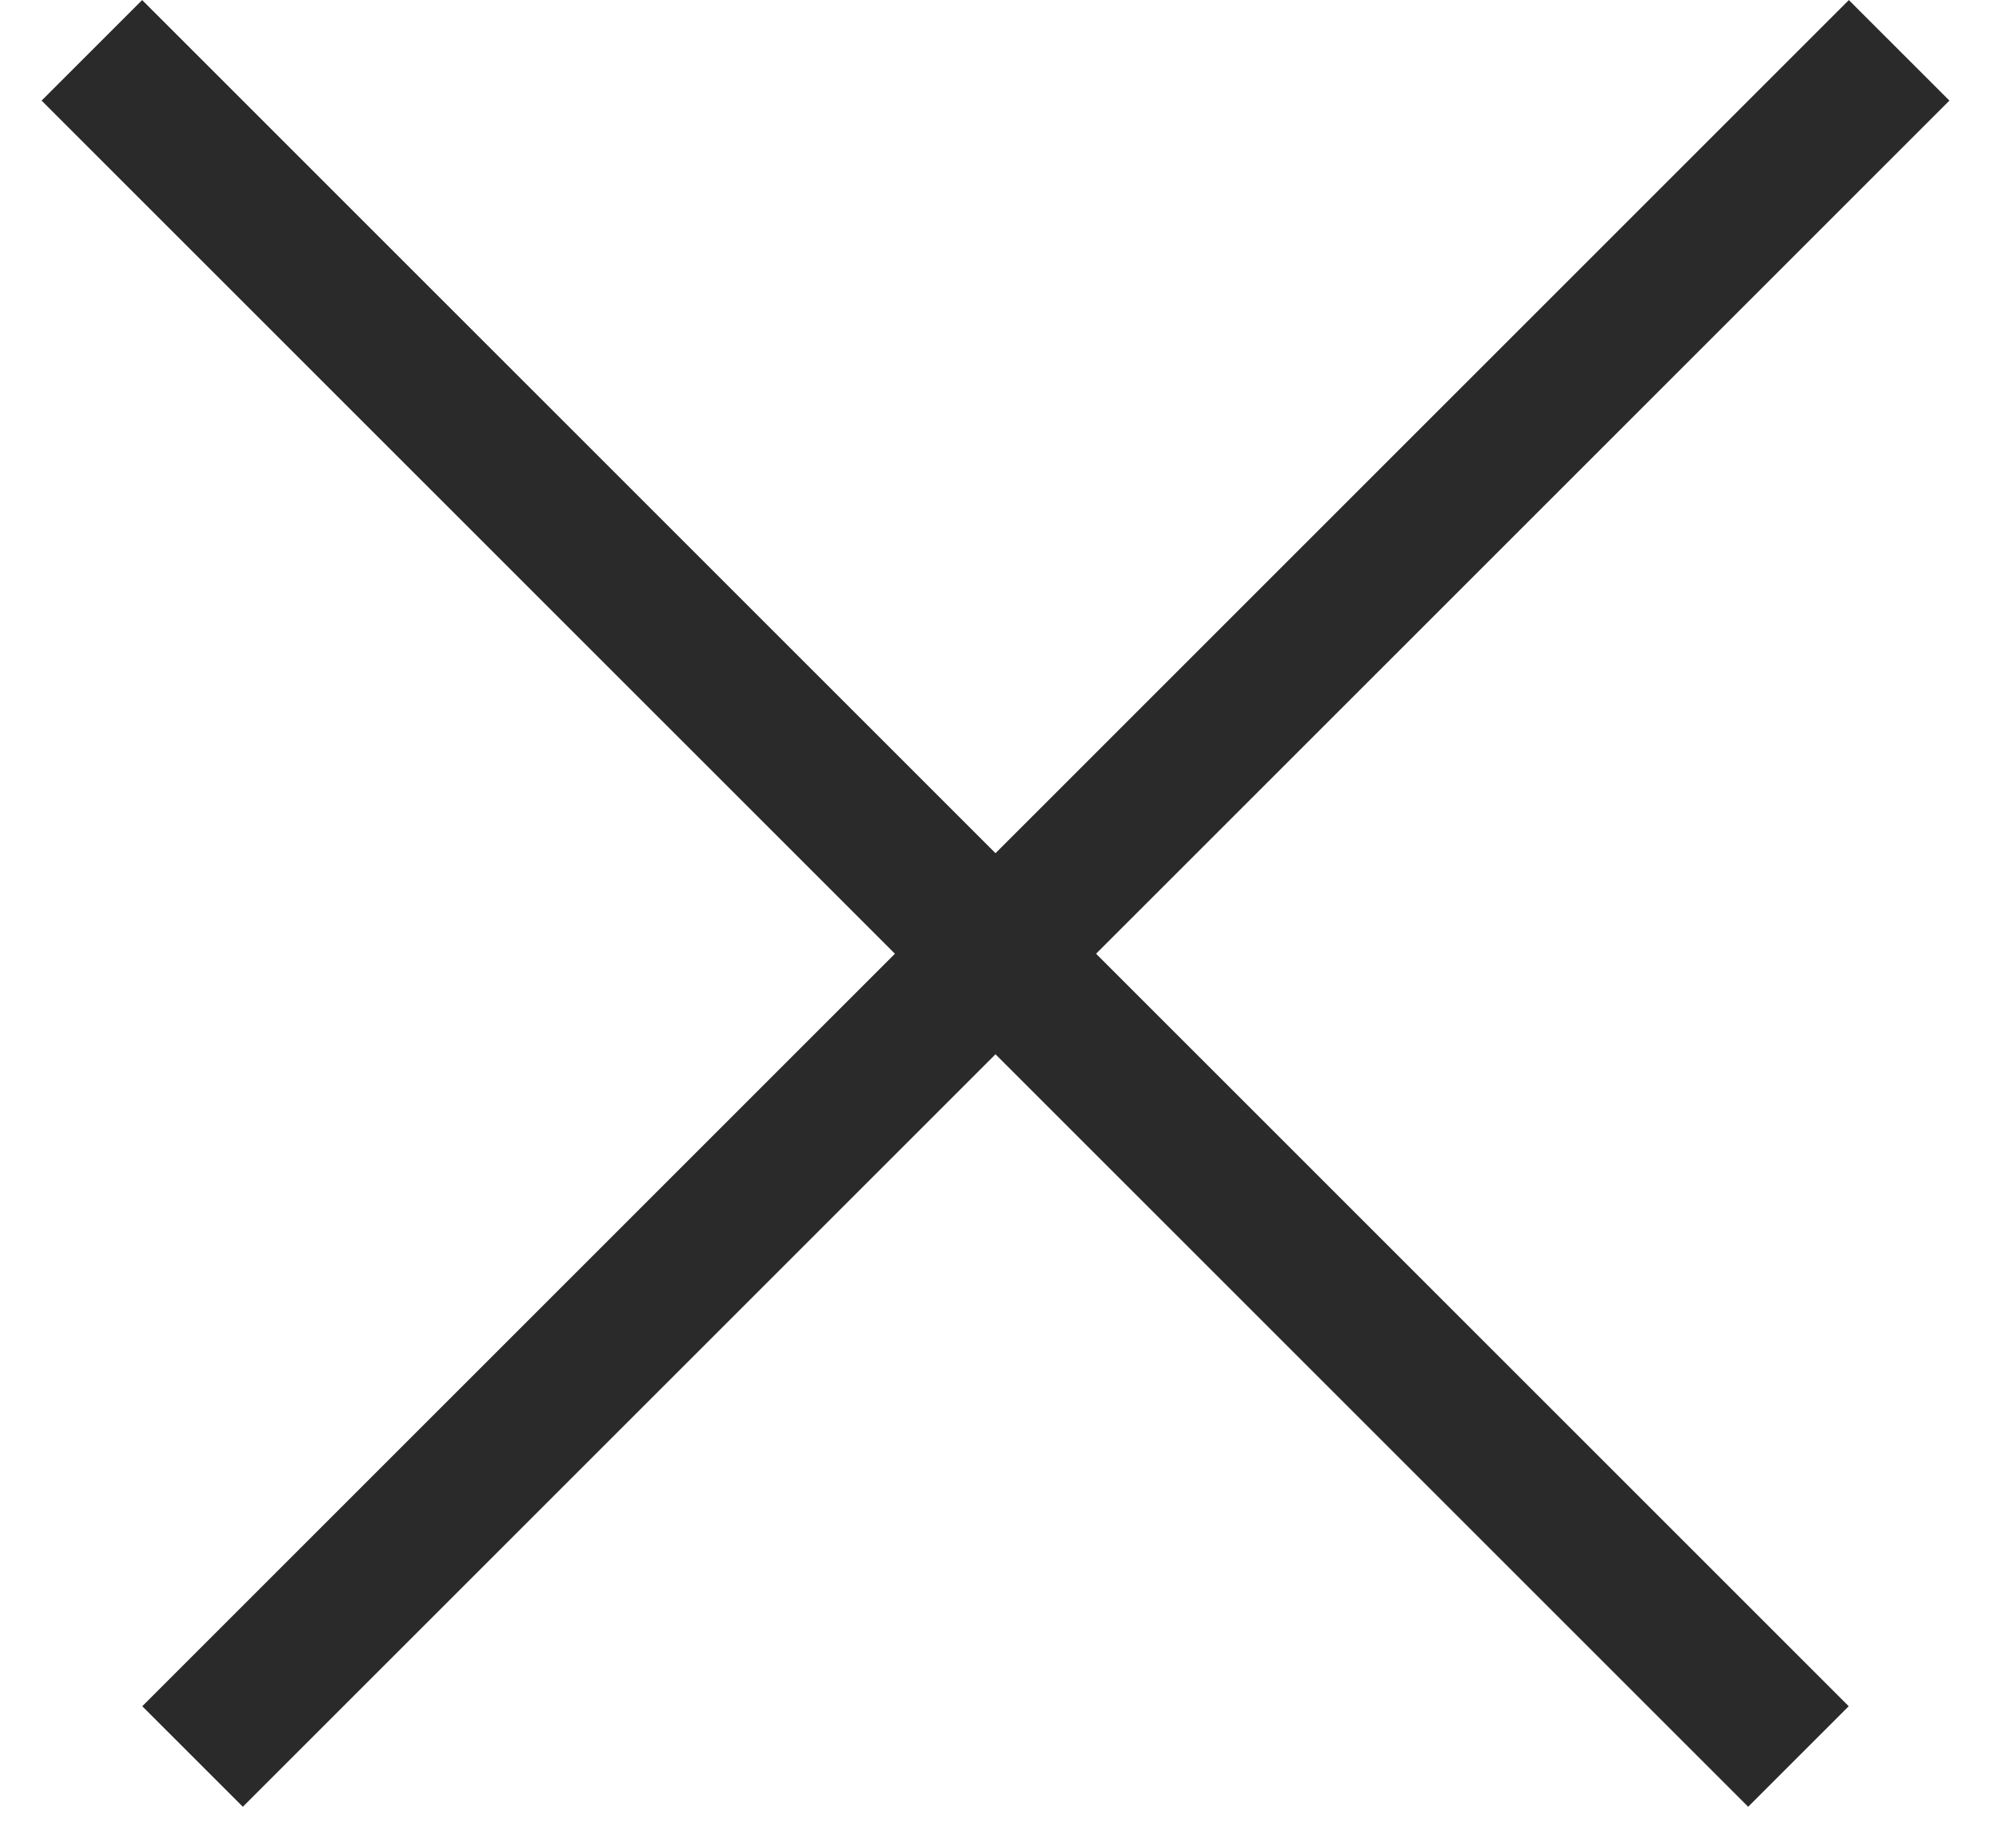 <svg width="14" height="13" viewBox="0 0 14 13" fill="none" xmlns="http://www.w3.org/2000/svg">
<line x1="13.354" y1="0.354" x2="1.354" y2="12.354" stroke="#2A2A2A"/>
<line x1="12.646" y1="12.354" x2="0.646" y2="0.354" stroke="#2A2A2A"/>
</svg>
